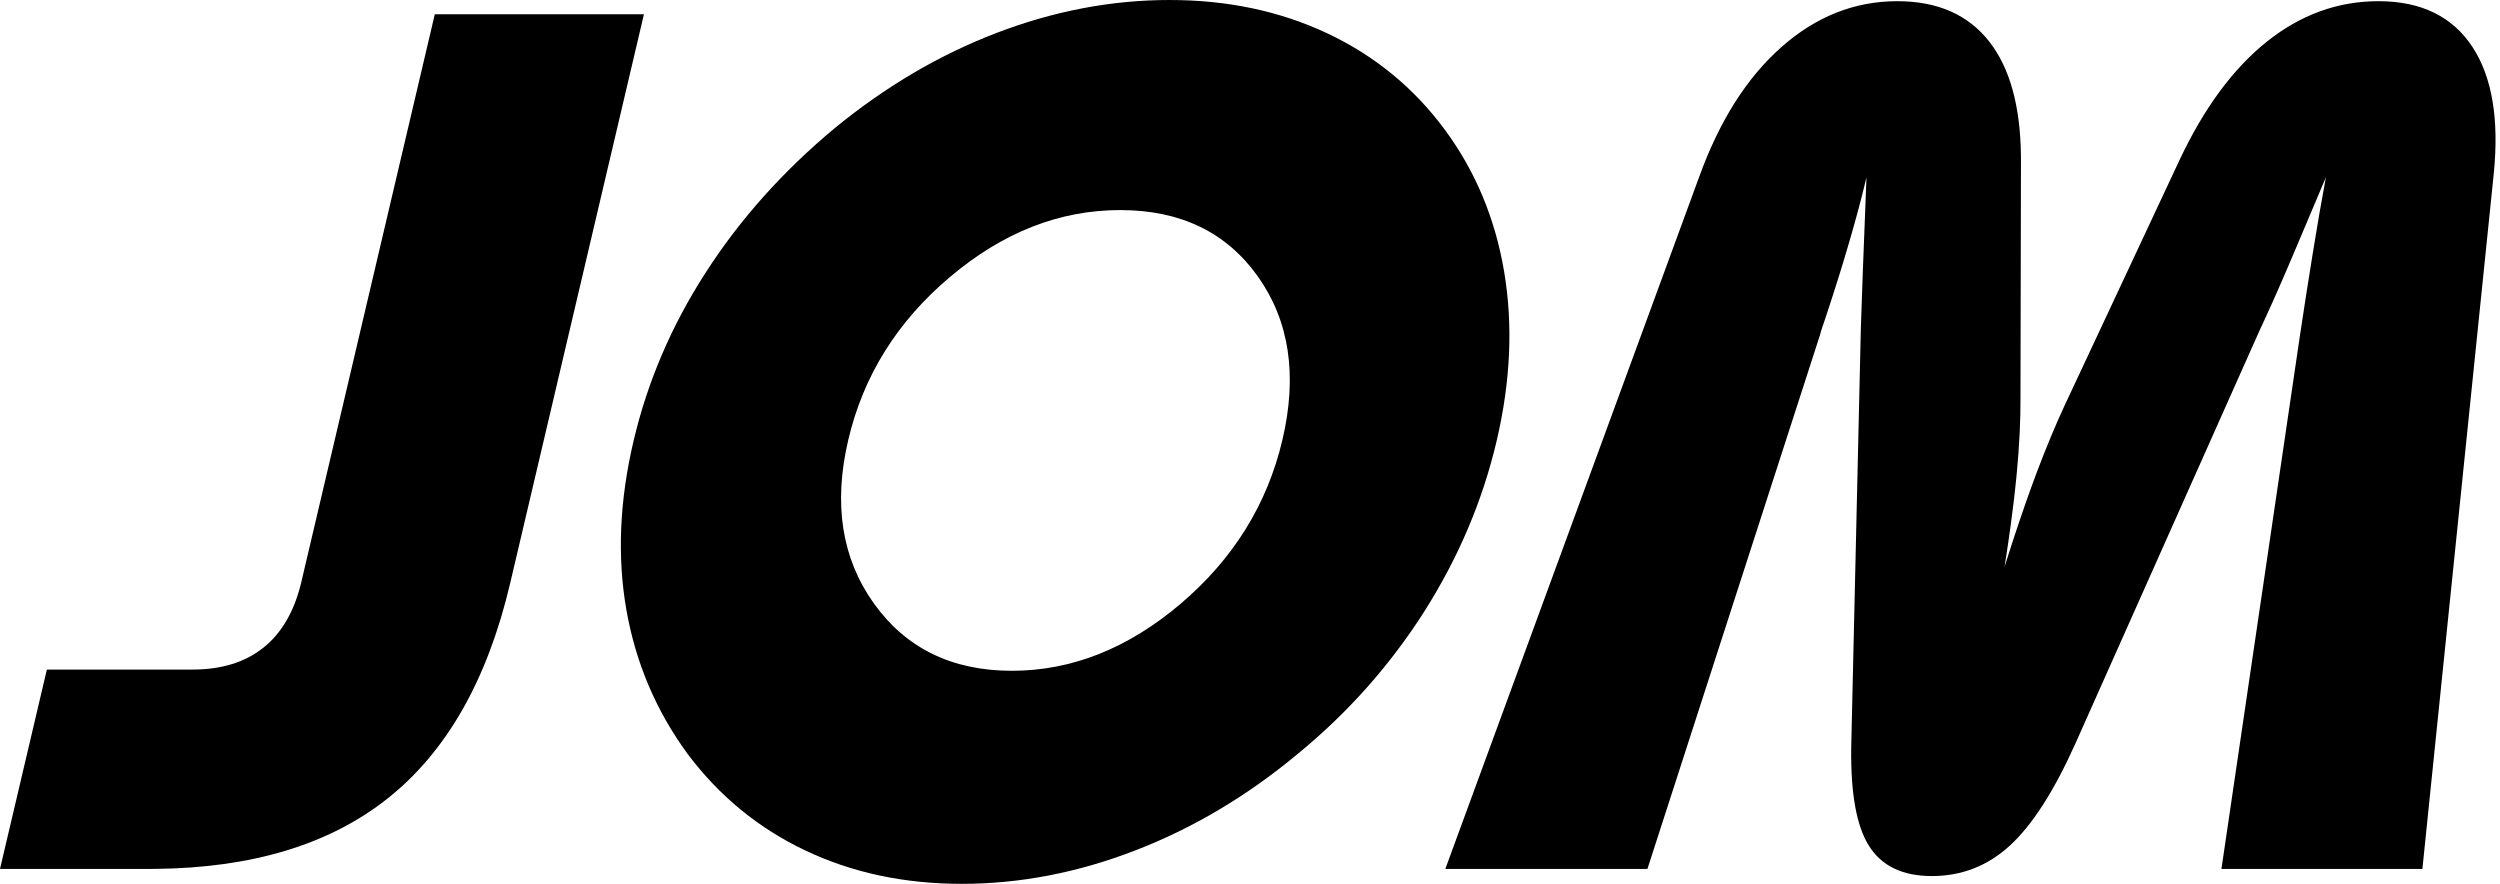 <svg width="99" height="35" viewBox="0 0 99 35" fill="none" xmlns="http://www.w3.org/2000/svg">
<path fill-rule="evenodd" clip-rule="evenodd" d="M46.317 0C48.613 0 50.695 0.441 52.568 1.323C54.437 2.207 55.987 3.474 57.209 5.129C58.422 6.768 59.206 8.641 59.563 10.753C59.92 12.865 59.821 15.103 59.266 17.465C58.706 19.844 57.748 22.096 56.397 24.223C55.042 26.349 53.376 28.226 51.397 29.848C49.393 31.518 47.246 32.795 44.959 33.676C42.675 34.56 40.383 35 38.087 35C35.808 35 33.74 34.56 31.886 33.676C30.03 32.795 28.475 31.518 27.224 29.848C25.98 28.147 25.174 26.248 24.805 24.152C24.438 22.057 24.532 19.827 25.088 17.465C25.639 15.117 26.591 12.891 27.949 10.788C29.303 8.684 31.003 6.783 33.048 5.08C35.064 3.427 37.207 2.166 39.475 1.3C41.741 0.434 44.021 0 46.317 0ZM94.188 0.047C95.88 0.047 97.12 0.654 97.914 1.867C98.685 3.048 98.965 4.703 98.757 6.835L95.927 34.409H87.969L91.082 13.258C91.247 12.155 91.416 11.079 91.585 10.033C91.753 8.985 91.927 7.98 92.106 7.019L90.879 9.921L90.615 10.54L90.401 11.037L90.193 11.514L89.99 11.97L89.793 12.406L89.602 12.822L89.508 13.022L82.175 29.469C81.331 31.344 80.468 32.684 79.589 33.487C78.71 34.291 77.68 34.692 76.503 34.692C75.338 34.692 74.507 34.291 74.006 33.487C73.519 32.709 73.287 31.427 73.308 29.643L73.311 29.469L73.689 13.022L73.766 10.799L73.913 7.019C73.882 7.15 73.85 7.283 73.816 7.419L73.712 7.834L73.6 8.261C73.58 8.334 73.561 8.407 73.541 8.48L73.417 8.928L73.286 9.389C73.241 9.545 73.195 9.703 73.147 9.864L73.001 10.352L72.847 10.854L72.685 11.368C72.657 11.455 72.629 11.543 72.601 11.631L72.428 12.166L72.247 12.714L72.168 12.943L72.11 13.124C72.1 13.159 72.091 13.191 72.084 13.219L72.074 13.258L65.238 34.409H57.235L67.282 7.019C68.083 4.798 69.169 3.081 70.541 1.867C71.911 0.654 73.442 0.047 75.132 0.047C76.73 0.047 77.945 0.583 78.781 1.655C79.589 2.693 80.004 4.192 80.029 6.149L80.03 6.334L80.011 15.717C80.017 16.613 79.97 17.61 79.867 18.705L79.846 18.926L79.798 19.38L79.745 19.851C79.707 20.171 79.664 20.501 79.618 20.842L79.544 21.362L79.465 21.898C79.437 22.079 79.409 22.264 79.379 22.451L79.473 22.152L79.66 21.57C79.691 21.475 79.722 21.38 79.753 21.286L79.937 20.733C79.968 20.642 79.998 20.552 80.029 20.463L80.21 19.937C80.361 19.507 80.509 19.096 80.656 18.705C81.032 17.71 81.413 16.795 81.801 15.964L81.918 15.717L86.311 6.334C87.275 4.286 88.423 2.726 89.76 1.655C91.099 0.583 92.574 0.047 94.188 0.047ZM25.5 0.566L20.204 23.089C19.302 26.934 17.677 29.78 15.334 31.632C13.035 33.449 9.97 34.373 6.137 34.408L5.911 34.409H0L1.856 26.515H7.626C8.774 26.515 9.712 26.224 10.438 25.642C11.135 25.083 11.621 24.264 11.899 23.185L11.934 23.042L17.218 0.566H25.5ZM44.361 8.319C41.956 8.319 39.71 9.201 37.622 10.967C35.53 12.73 34.187 14.882 33.592 17.417C32.995 19.953 33.333 22.113 34.603 23.892C35.876 25.674 37.698 26.563 40.072 26.563C42.444 26.563 44.674 25.676 46.759 23.904C48.841 22.133 50.184 19.969 50.784 17.417C51.385 14.864 51.061 12.711 49.815 10.953C48.567 9.197 46.75 8.319 44.361 8.319Z" fill="black"/>
</svg>
